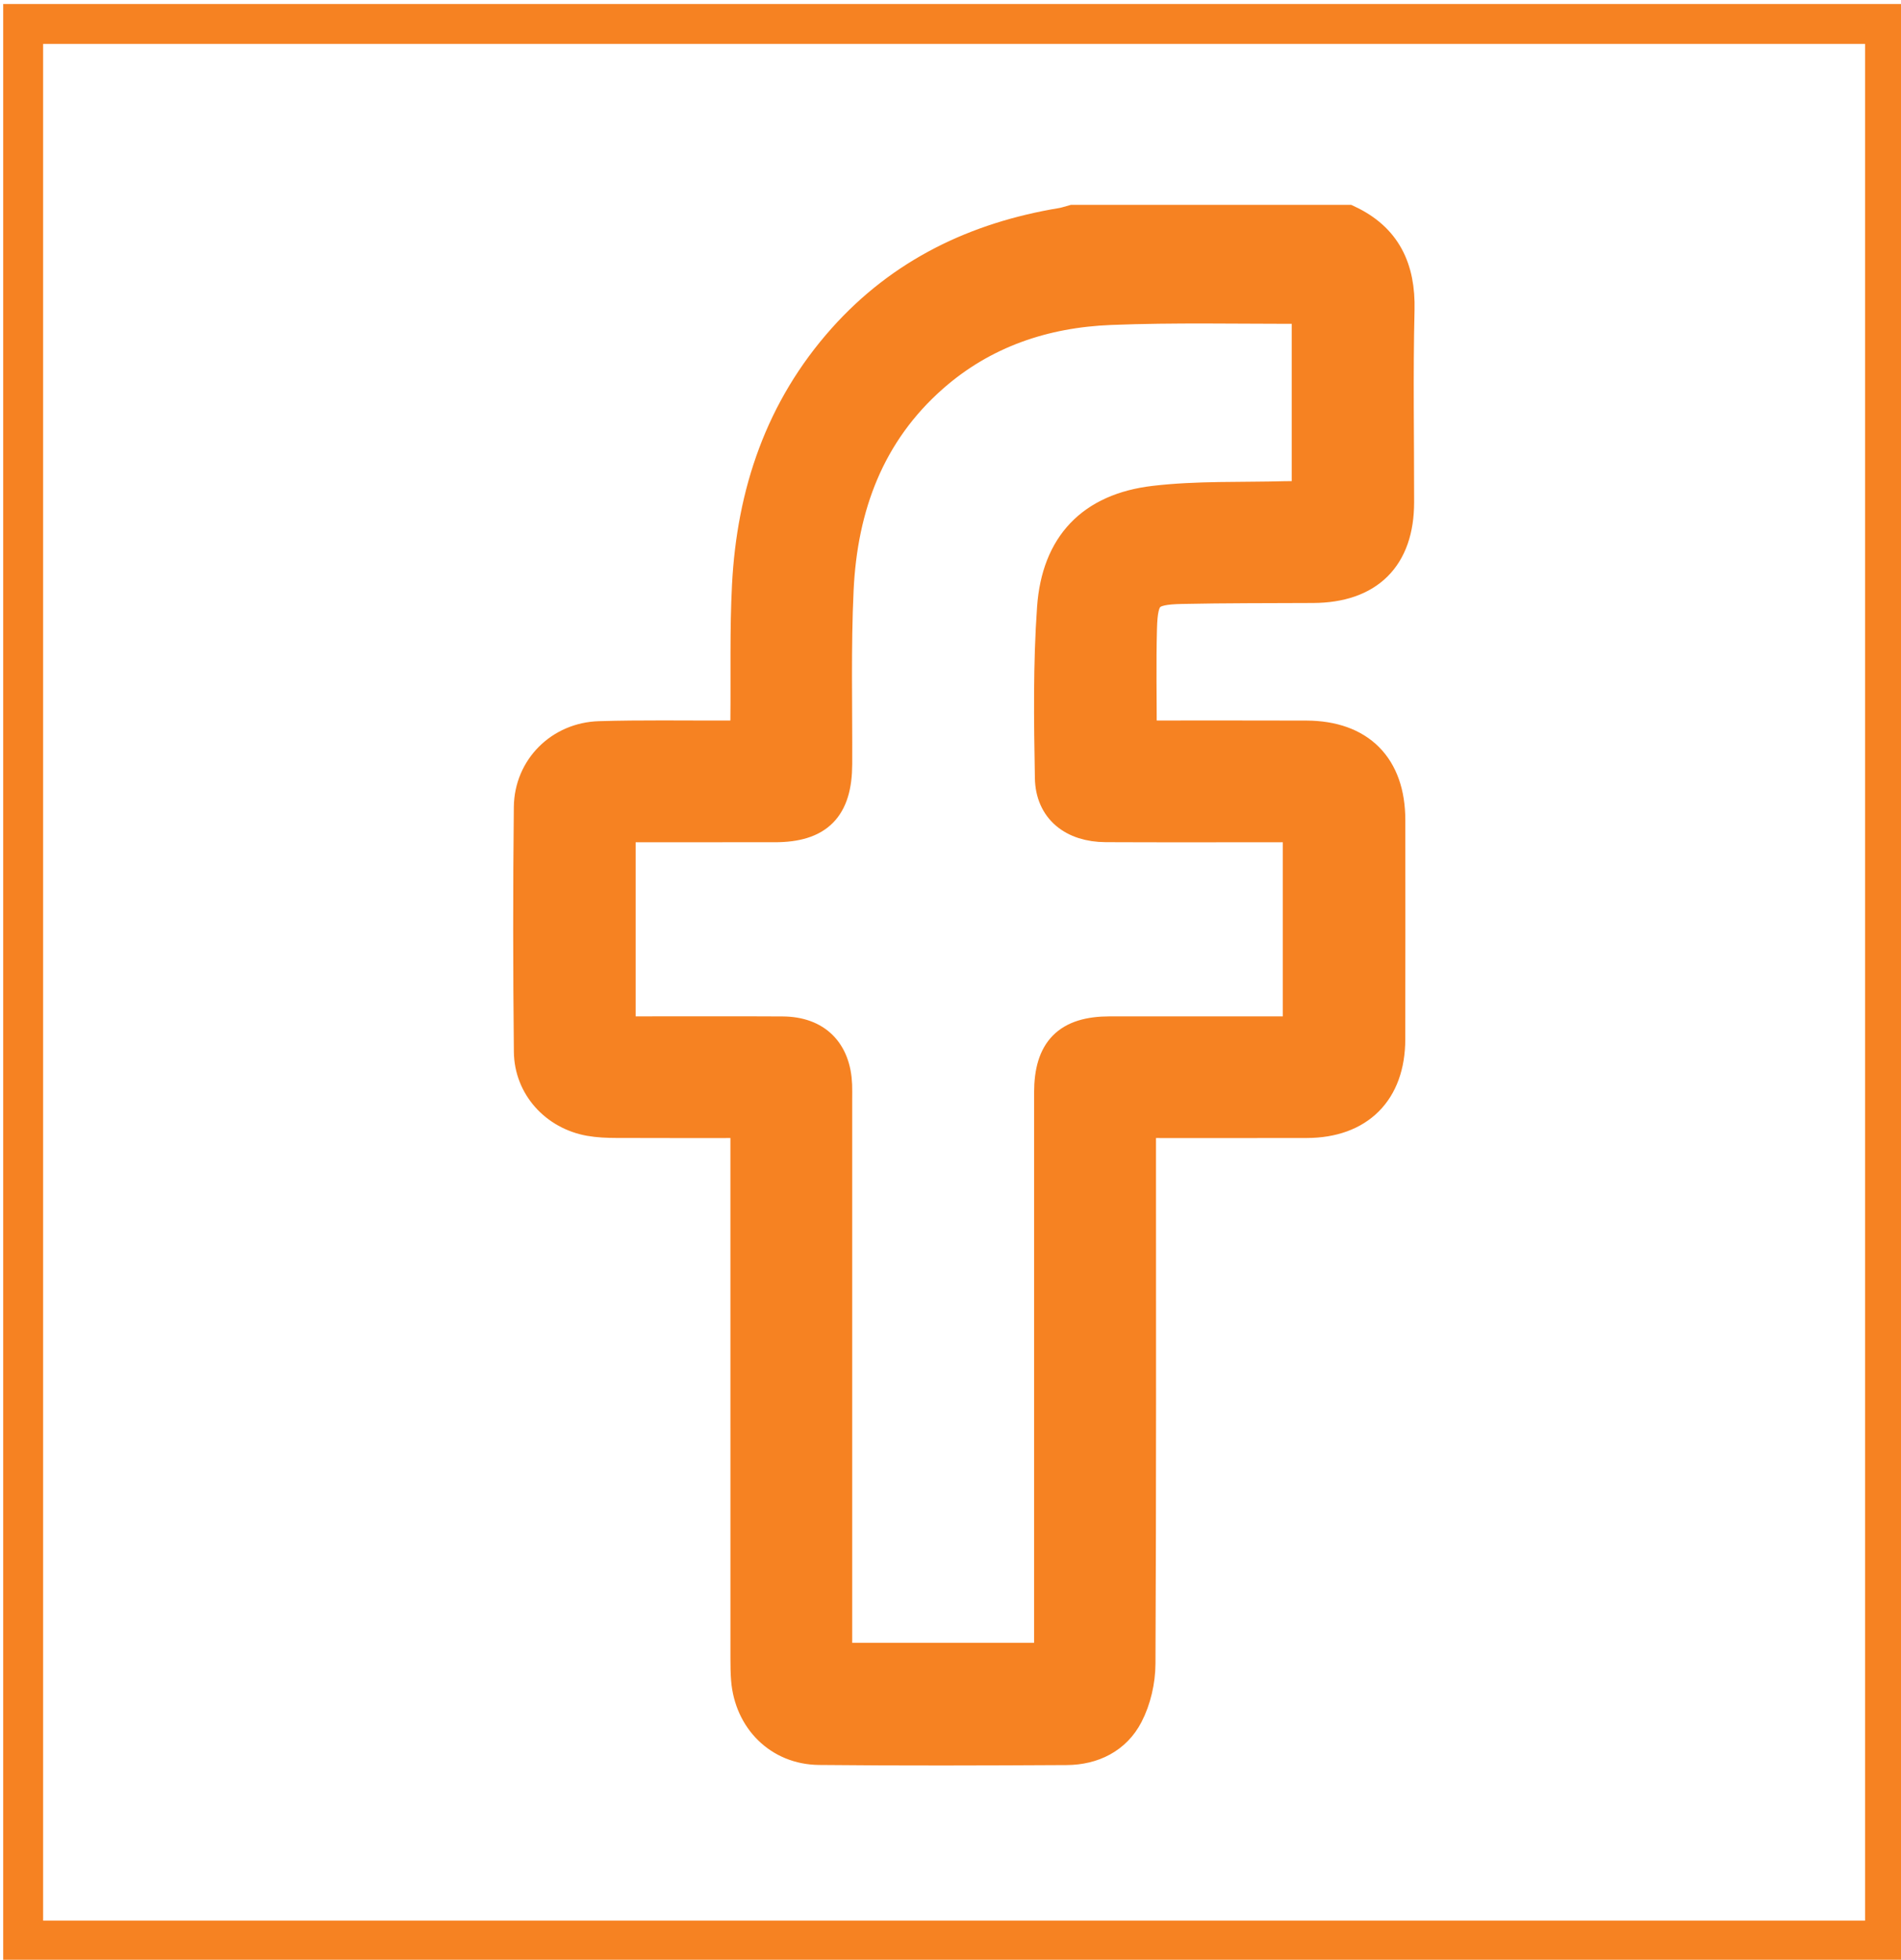 <?xml version="1.0" encoding="utf-8"?>
<!-- Generator: Adobe Illustrator 16.0.2, SVG Export Plug-In . SVG Version: 6.00 Build 0)  -->
<!DOCTYPE svg PUBLIC "-//W3C//DTD SVG 1.1//EN" "http://www.w3.org/Graphics/SVG/1.1/DTD/svg11.dtd">
<svg version="1.1" id="Layer_1" xmlns="http://www.w3.org/2000/svg" xmlns:xlink="http://www.w3.org/1999/xlink" x="0px" y="0px"
	 width="1190.5px" height="1227px" viewBox="0 0 1190.5 1227" enable-background="new 0 0 1190.5 1227" xml:space="preserve">
<rect x="14.5" y="15" fill="none" stroke="#F68222" stroke-width="25" stroke-miterlimit="10" width="1166" height="1200"/>
<g display="none">
	<g display="inline">
		<defs>
			<rect id="SVGID_1_" x="126.233" y="129.073" width="947.535" height="968.854"/>
		</defs>
		<clipPath id="SVGID_2_">
			<use xlink:href="#SVGID_1_"  overflow="visible"/>
		</clipPath>
		<g clip-path="url(#SVGID_2_)">
			<path fill="#F68222" d="M690.146,540.144l352.74-410.033h-83.587L653.013,486.137L408.384,130.111H126.233L496.16,668.484
				l-369.927,429.984h83.593l323.445-375.976l258.345,375.976h282.151L690.124,540.144H690.146z M575.653,673.229l-37.481-53.61
				l-298.225-426.58H368.34l240.671,344.263l37.481,53.611l312.843,447.49H830.942l-255.29-365.154V673.229z"/>
		</g>
	</g>
</g>
<path display="none" fill="#F68222" stroke="#000000" stroke-width="10" stroke-miterlimit="10" d="M789.219,306.258h93.141V136.219
	H713.115c-14.11-0.585-186.217-3.88-230.831,166.229c-0.65,1.785-14.899,42.225-14.899,136.732l-154.745,0.465v178.344l154.95-0.465
	v470.359h236.685v-469.95h156.65V439.129h-156.65v-56.26C704.275,347.917,719.008,306.258,789.219,306.258z M821.759,478.291
	v100.475h-156.65v469.95H506.748V578.245l-154.939,0.46V478.691l155.349-0.456l-0.409-19.918
	c-2.025-100.098,12.241-142.207,12.883-144.214c38.498-146.519,185.482-139.135,191.803-138.754l131.759,0.038v91.705h-53.974
	c-91.505,0-124.11,59.805-124.11,115.778v95.422H821.759L821.759,478.291z"/>
<g display="none">
	<path display="inline" fill="#F68222" d="M792.639,215.201c108.899,0.328,197.082,88.517,197.41,197.41v394.777
		c-0.328,108.899-88.511,197.082-197.41,197.41H397.861c-108.893-0.328-197.082-88.511-197.409-197.41V412.611
		c0.327-108.894,88.516-197.082,197.409-197.41H792.639 M792.639,136.25H397.861c-152.001,0-276.361,124.359-276.361,276.361
		v394.777c0,152.002,124.359,276.361,276.361,276.361h394.778c152.002,0,276.361-124.359,276.361-276.361V412.611
		C1069,260.609,944.641,136.25,792.639,136.25z"/>
	<path display="inline" fill="#F68222" d="M851.857,412.611c-32.708,0-59.219-26.511-59.219-59.218
		c0-32.708,26.511-59.219,59.219-59.219s59.219,26.51,59.219,59.219c0.064,32.633-26.332,59.149-58.965,59.218
		C852.026,412.611,851.942,412.611,851.857,412.611z M595.25,452.076c87.221,0,157.924,70.703,157.924,157.924
		S682.471,767.924,595.25,767.924S437.327,697.221,437.327,610C437.421,522.821,508.071,452.172,595.25,452.076 M595.25,373.125
		c-130.82,0-236.875,106.055-236.875,236.875S464.43,846.875,595.25,846.875c130.821,0,236.875-106.055,236.875-236.875
		S726.071,373.125,595.25,373.125z"/>
</g>
<path fill-rule="evenodd" clip-rule="evenodd" fill="#F68222" stroke="#F68222" stroke-width="20" stroke-miterlimit="10" d="
	M843.954,138.25c23.747,11.08,32.519,30.011,31.902,55.732c-0.965,40.153-0.229,80.345-0.266,120.52
	c-0.03,34.327-18.705,52.859-53.272,53.033c-27.401,0.139-54.811,0.027-82.204,0.607c-21.289,0.453-24.995,4.058-25.563,25.415
	c-0.59,22.029-0.132,44.087-0.132,67.094c3.689,0.172,6.98,0.453,10.273,0.457c31.143,0.035,62.285-0.082,93.429,0.051
	c33.282,0.144,51.927,18.953,51.957,52.273c0.044,45.78,0.046,91.563-0.032,137.343c-0.057,32.535-19.167,51.649-51.744,51.739
	c-34.233,0.093-68.468,0.02-104.362,0.02c0,4.392,0,8.255,0,12.115c-0.002,109.003,0.207,218.005-0.331,327.004
	c-0.053,10.741-2.729,22.471-7.644,31.948c-7.492,14.454-21.613,21.426-37.962,21.517c-51.696,0.282-103.399,0.462-155.09-0.068
	c-24.829-0.254-43.074-18.655-45.087-43.539c-0.353-4.337-0.391-8.707-0.392-13.062c-0.021-107.757-0.017-215.513-0.017-323.269
	c0-3.969,0-7.937,0-12.646c-27.919,0-54.665,0.065-81.408-0.053c-5.582-0.023-11.25-0.227-16.723-1.208
	c-21.285-3.817-37.25-21.179-37.477-42.766c-0.539-51.067-0.597-102.146-0.022-153.213c0.274-24.203,19.247-43.029,43.521-43.764
	c26.448-0.799,52.935-0.325,79.404-0.401c3.709-0.011,7.42-0.002,12.146-0.002c0.208-3.899,0.506-7.203,0.541-10.509
	c0.292-28.023-0.442-56.099,1.002-84.063c2.99-57.854,20.673-110.444,59.878-154.36c36.563-40.958,83.128-63.231,136.703-72.091
	c2.373-0.391,4.674-1.227,7.006-1.854C729.311,138.25,786.631,138.25,843.954,138.25z M388.064,646.355c4.556,0,7.949,0,11.343,0
	c30.214,0.004,60.429-0.12,90.641,0.051c20.82,0.117,32.787,12.05,33.604,32.996c0.109,2.799,0.037,5.605,0.037,8.408
	c0.001,113.068,0.001,226.137,0.001,339.204c0,3.868,0,7.736,0,11.579c45.421,0,89.205,0,133.899,0c0-4.503,0-8.486,0-12.468
	c0-114.004-0.017-228.009,0.014-342.012c0.007-26.387,11.273-37.728,37.372-37.749c36.132-0.032,72.266-0.01,108.397-0.01
	c3.287,0,6.574,0,9.991,0c0-43.66,0-85.878,0-129.02c-3.892,0-7.243,0-10.594,0c-36.756-0.002-73.512,0.121-110.266-0.053
	c-20.496-0.097-34.078-10.989-34.415-30.263c-0.618-35.473-1.155-71.095,1.354-106.436c2.783-39.242,24.487-61.82,63.392-66.422
	c27.07-3.202,54.652-2.108,82.005-2.886c4.582-0.131,9.171-0.018,14.091-0.018c0-40.013,0-78.787,0-117.615
	c-1.304-0.409-2.158-0.912-3.013-0.911c-40.176,0.117-80.398-0.854-120.517,0.745c-41.409,1.65-79.552,14.384-111.297,42.246
	c-40.186,35.272-57.08,81.565-59.521,133.421c-1.712,36.369-0.73,72.867-0.881,109.307c-0.114,27.277-11.487,38.852-38.442,38.879
	c-25.231,0.023-50.461,0.003-75.691,0.003c-7.056,0-14.112,0-21.503,0C388.064,560.749,388.064,602.97,388.064,646.355z"/>
</svg>
